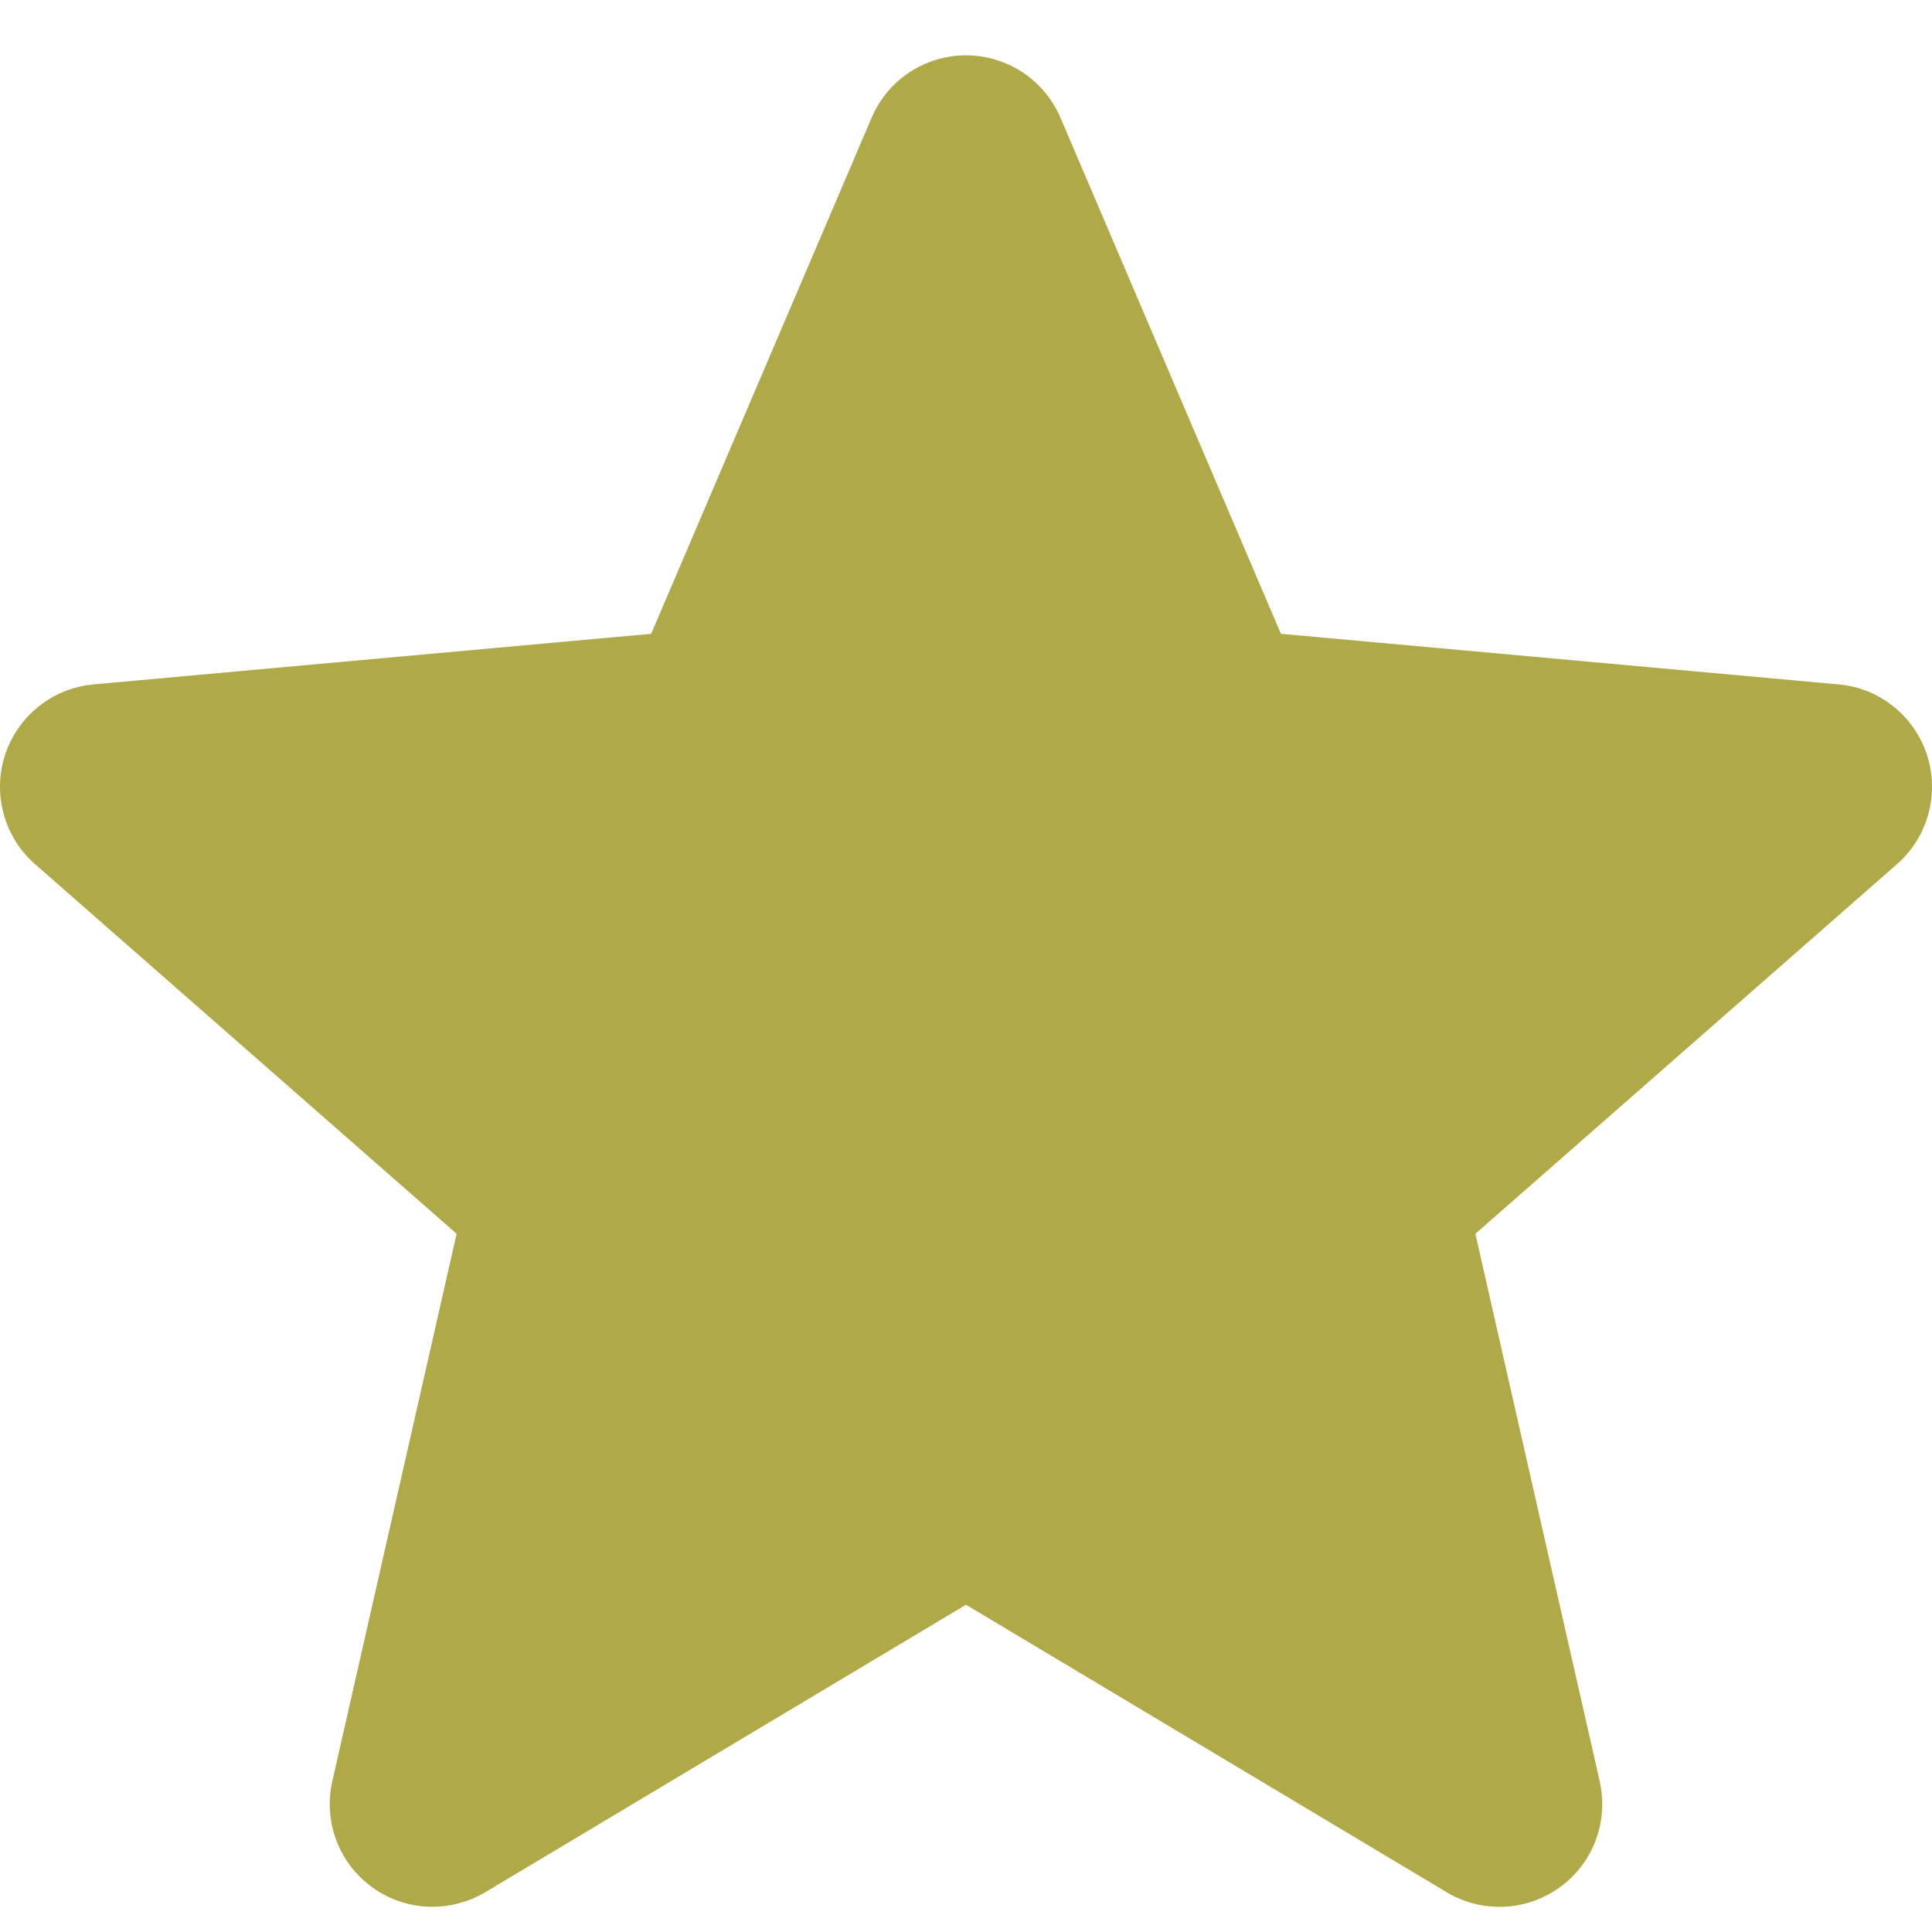 <svg width="20" height="20" viewBox="0 0 20 20" fill="none" xmlns="http://www.w3.org/2000/svg">
<g id="Group 29">
<path id="Vector" d="M19.948 7.815C19.816 7.41 19.457 7.123 19.034 7.085L13.26 6.561L10.978 1.219C10.81 0.827 10.427 0.573 10 0.573C9.573 0.573 9.19 0.827 9.023 1.219L6.741 6.561L0.967 7.085C0.543 7.124 0.185 7.411 0.052 7.815C-0.079 8.22 0.042 8.664 0.362 8.945L4.727 12.772L3.44 18.439C3.346 18.856 3.507 19.287 3.853 19.537C4.039 19.672 4.257 19.739 4.477 19.739C4.665 19.739 4.853 19.689 5.022 19.589L10 16.612L14.977 19.589C15.343 19.807 15.802 19.787 16.147 19.537C16.493 19.287 16.654 18.856 16.56 18.439L15.273 12.772L19.638 8.945C19.958 8.664 20.079 8.221 19.948 7.815Z" fill="#B0A947"/>
</g>
</svg>
